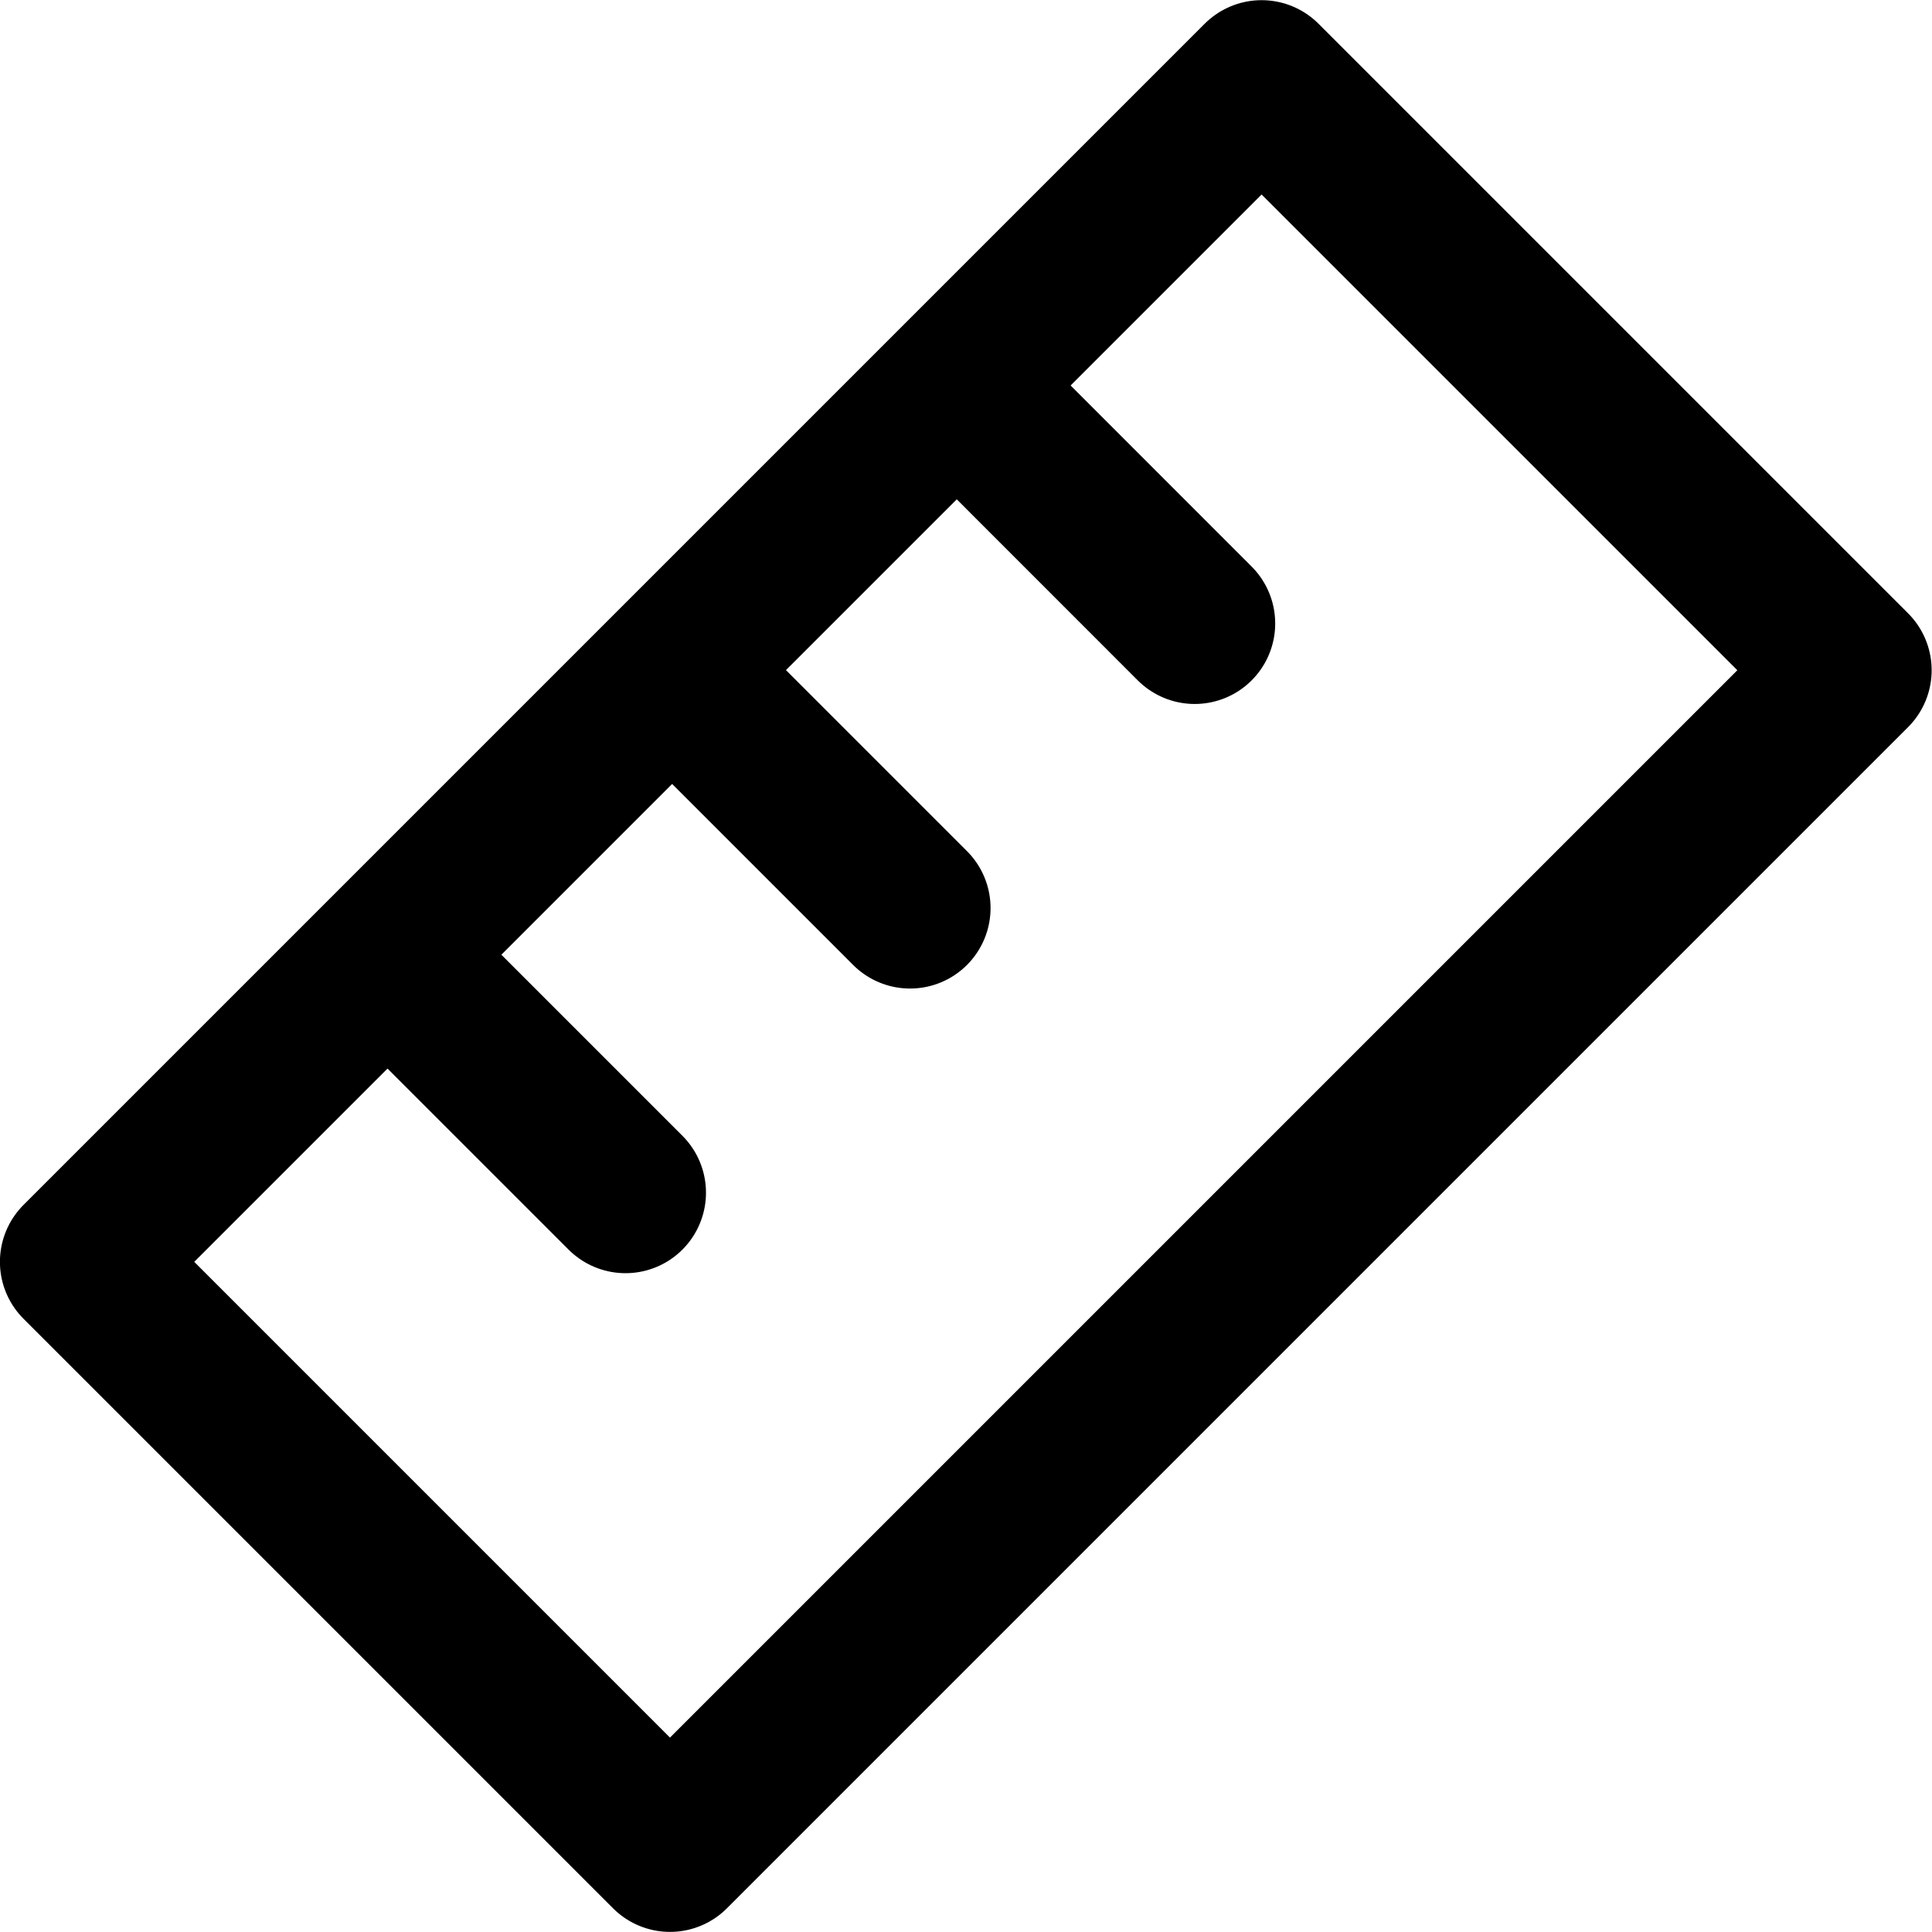 <svg enable-background="new 0 0 24 24" viewBox="0 0 24 24" xmlns="http://www.w3.org/2000/svg"><g style="fill:none;stroke:#000;stroke-width:2;stroke-linecap:round;stroke-linejoin:round;stroke-miterlimit:10"><path d="m4.941 11.987 2.829 2.829"/><path d="m8.477 8.452 2.828 2.828"/><path d="m12.013 4.916 2.828 2.829"/><path d="m1.623 6.821h20.754v10.359h-20.754z" transform="matrix(.707 -.707 .707 .707 -4.971 12)"/></g></svg>